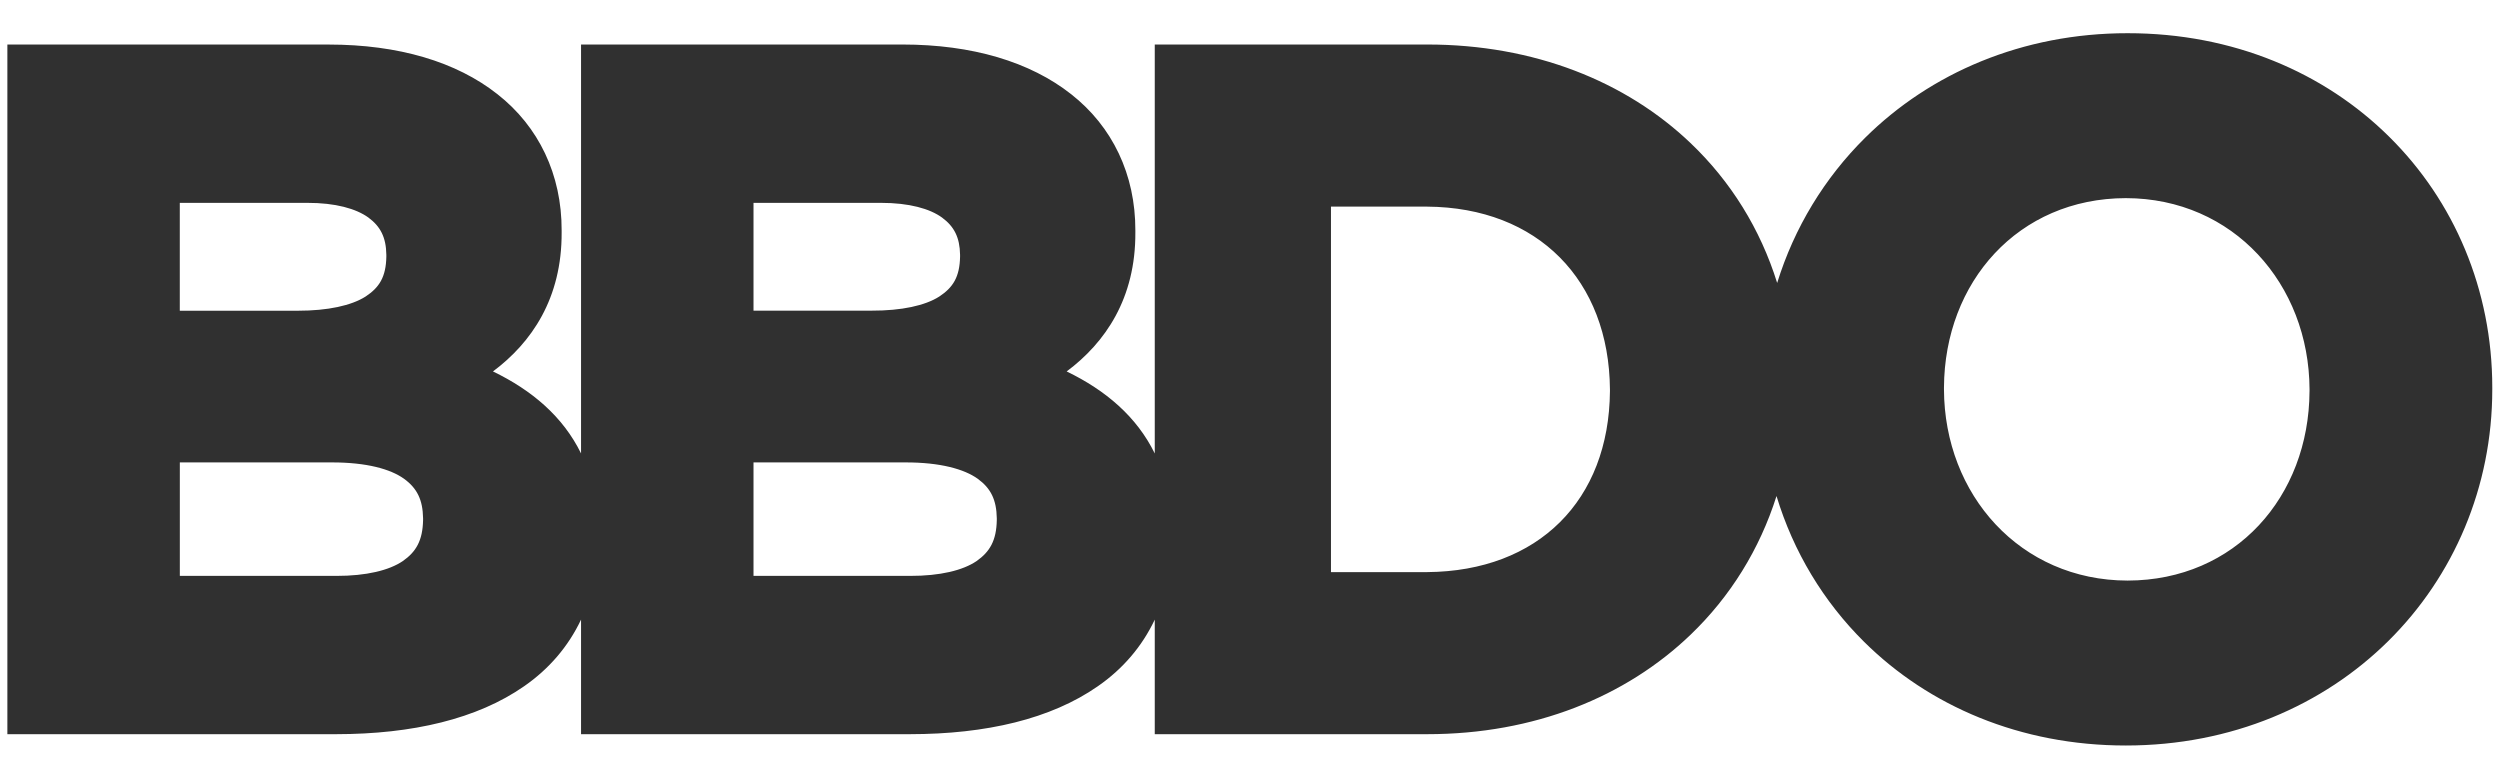 <svg width="134" height="41" viewBox="0 0 134 41" fill="none" xmlns="http://www.w3.org/2000/svg">
<g id="Logo">
<path id="Vector" d="M128.068 7.337C124.597 3.894 119.698 1.777 114.041 1.78C108.389 1.778 103.463 3.923 99.969 7.386C97.795 9.539 96.173 12.202 95.256 15.166C94.358 12.278 92.766 9.717 90.611 7.666C87.144 4.361 82.233 2.385 76.497 2.386H61.895V24.306C60.93 22.336 59.267 20.921 57.173 19.909C59.24 18.367 60.876 15.995 60.855 12.452V12.353C60.863 9.353 59.623 6.782 57.415 5.049C55.212 3.313 52.108 2.386 48.369 2.386H31.144V24.304C30.179 22.334 28.516 20.919 26.423 19.909C28.489 18.367 30.123 15.995 30.104 12.451V12.352C30.113 9.355 28.873 6.781 26.665 5.05C24.462 3.31 21.358 2.388 17.617 2.388H0.395V39.352H18.023C22.114 39.35 25.581 38.532 28.092 36.783C29.426 35.859 30.463 34.652 31.144 33.211V39.352H48.773C52.864 39.35 56.332 38.534 58.844 36.783C60.177 35.86 61.214 34.654 61.895 33.212V39.352H76.504C82.242 39.352 87.149 37.349 90.615 34.021C92.743 31.98 94.319 29.441 95.221 26.587C96.124 29.573 97.741 32.248 99.917 34.403C103.388 37.843 108.289 39.96 113.942 39.959H113.95C119.602 39.959 124.527 37.813 128.021 34.351C131.516 30.89 133.588 26.106 133.586 20.87V20.77C133.587 15.534 131.543 10.775 128.068 7.337ZM9.637 10.873H16.459C17.99 10.869 19.091 11.187 19.746 11.66C20.392 12.139 20.695 12.718 20.708 13.661V13.762C20.687 14.84 20.337 15.407 19.593 15.896C18.838 16.375 17.581 16.657 15.955 16.655H9.637V10.873ZM22.677 27.878C22.655 28.97 22.307 29.575 21.587 30.076C20.858 30.569 19.639 30.871 18.022 30.868H9.639V24.785H17.77C19.664 24.782 20.932 25.145 21.651 25.658C22.365 26.176 22.659 26.796 22.677 27.777V27.878ZM40.388 10.873H47.21C48.739 10.871 49.844 11.189 50.494 11.662C51.141 12.139 51.445 12.72 51.46 13.661V13.76C51.438 14.842 51.087 15.407 50.342 15.897C49.589 16.377 48.332 16.656 46.707 16.651H40.388V10.873ZM53.428 27.876C53.409 28.97 53.057 29.575 52.338 30.078C51.609 30.571 50.392 30.872 48.773 30.868H40.388V24.785H48.519C50.413 24.782 51.681 25.147 52.401 25.658C53.114 26.176 53.411 26.794 53.428 27.777V27.876ZM86.293 20.97C86.246 26.815 82.453 30.619 76.496 30.665H71.34V11.075H76.496C82.438 11.118 86.247 15.023 86.293 20.872V20.97ZM123.79 20.97C123.764 26.621 119.817 31.108 114.041 31.119C108.278 31.111 104.216 26.511 104.197 20.872V20.771C104.224 15.12 108.17 10.633 113.943 10.62C119.707 10.627 123.77 15.228 123.791 20.872V20.97H123.79Z" fill="#303030"/>
</g>
</svg>
